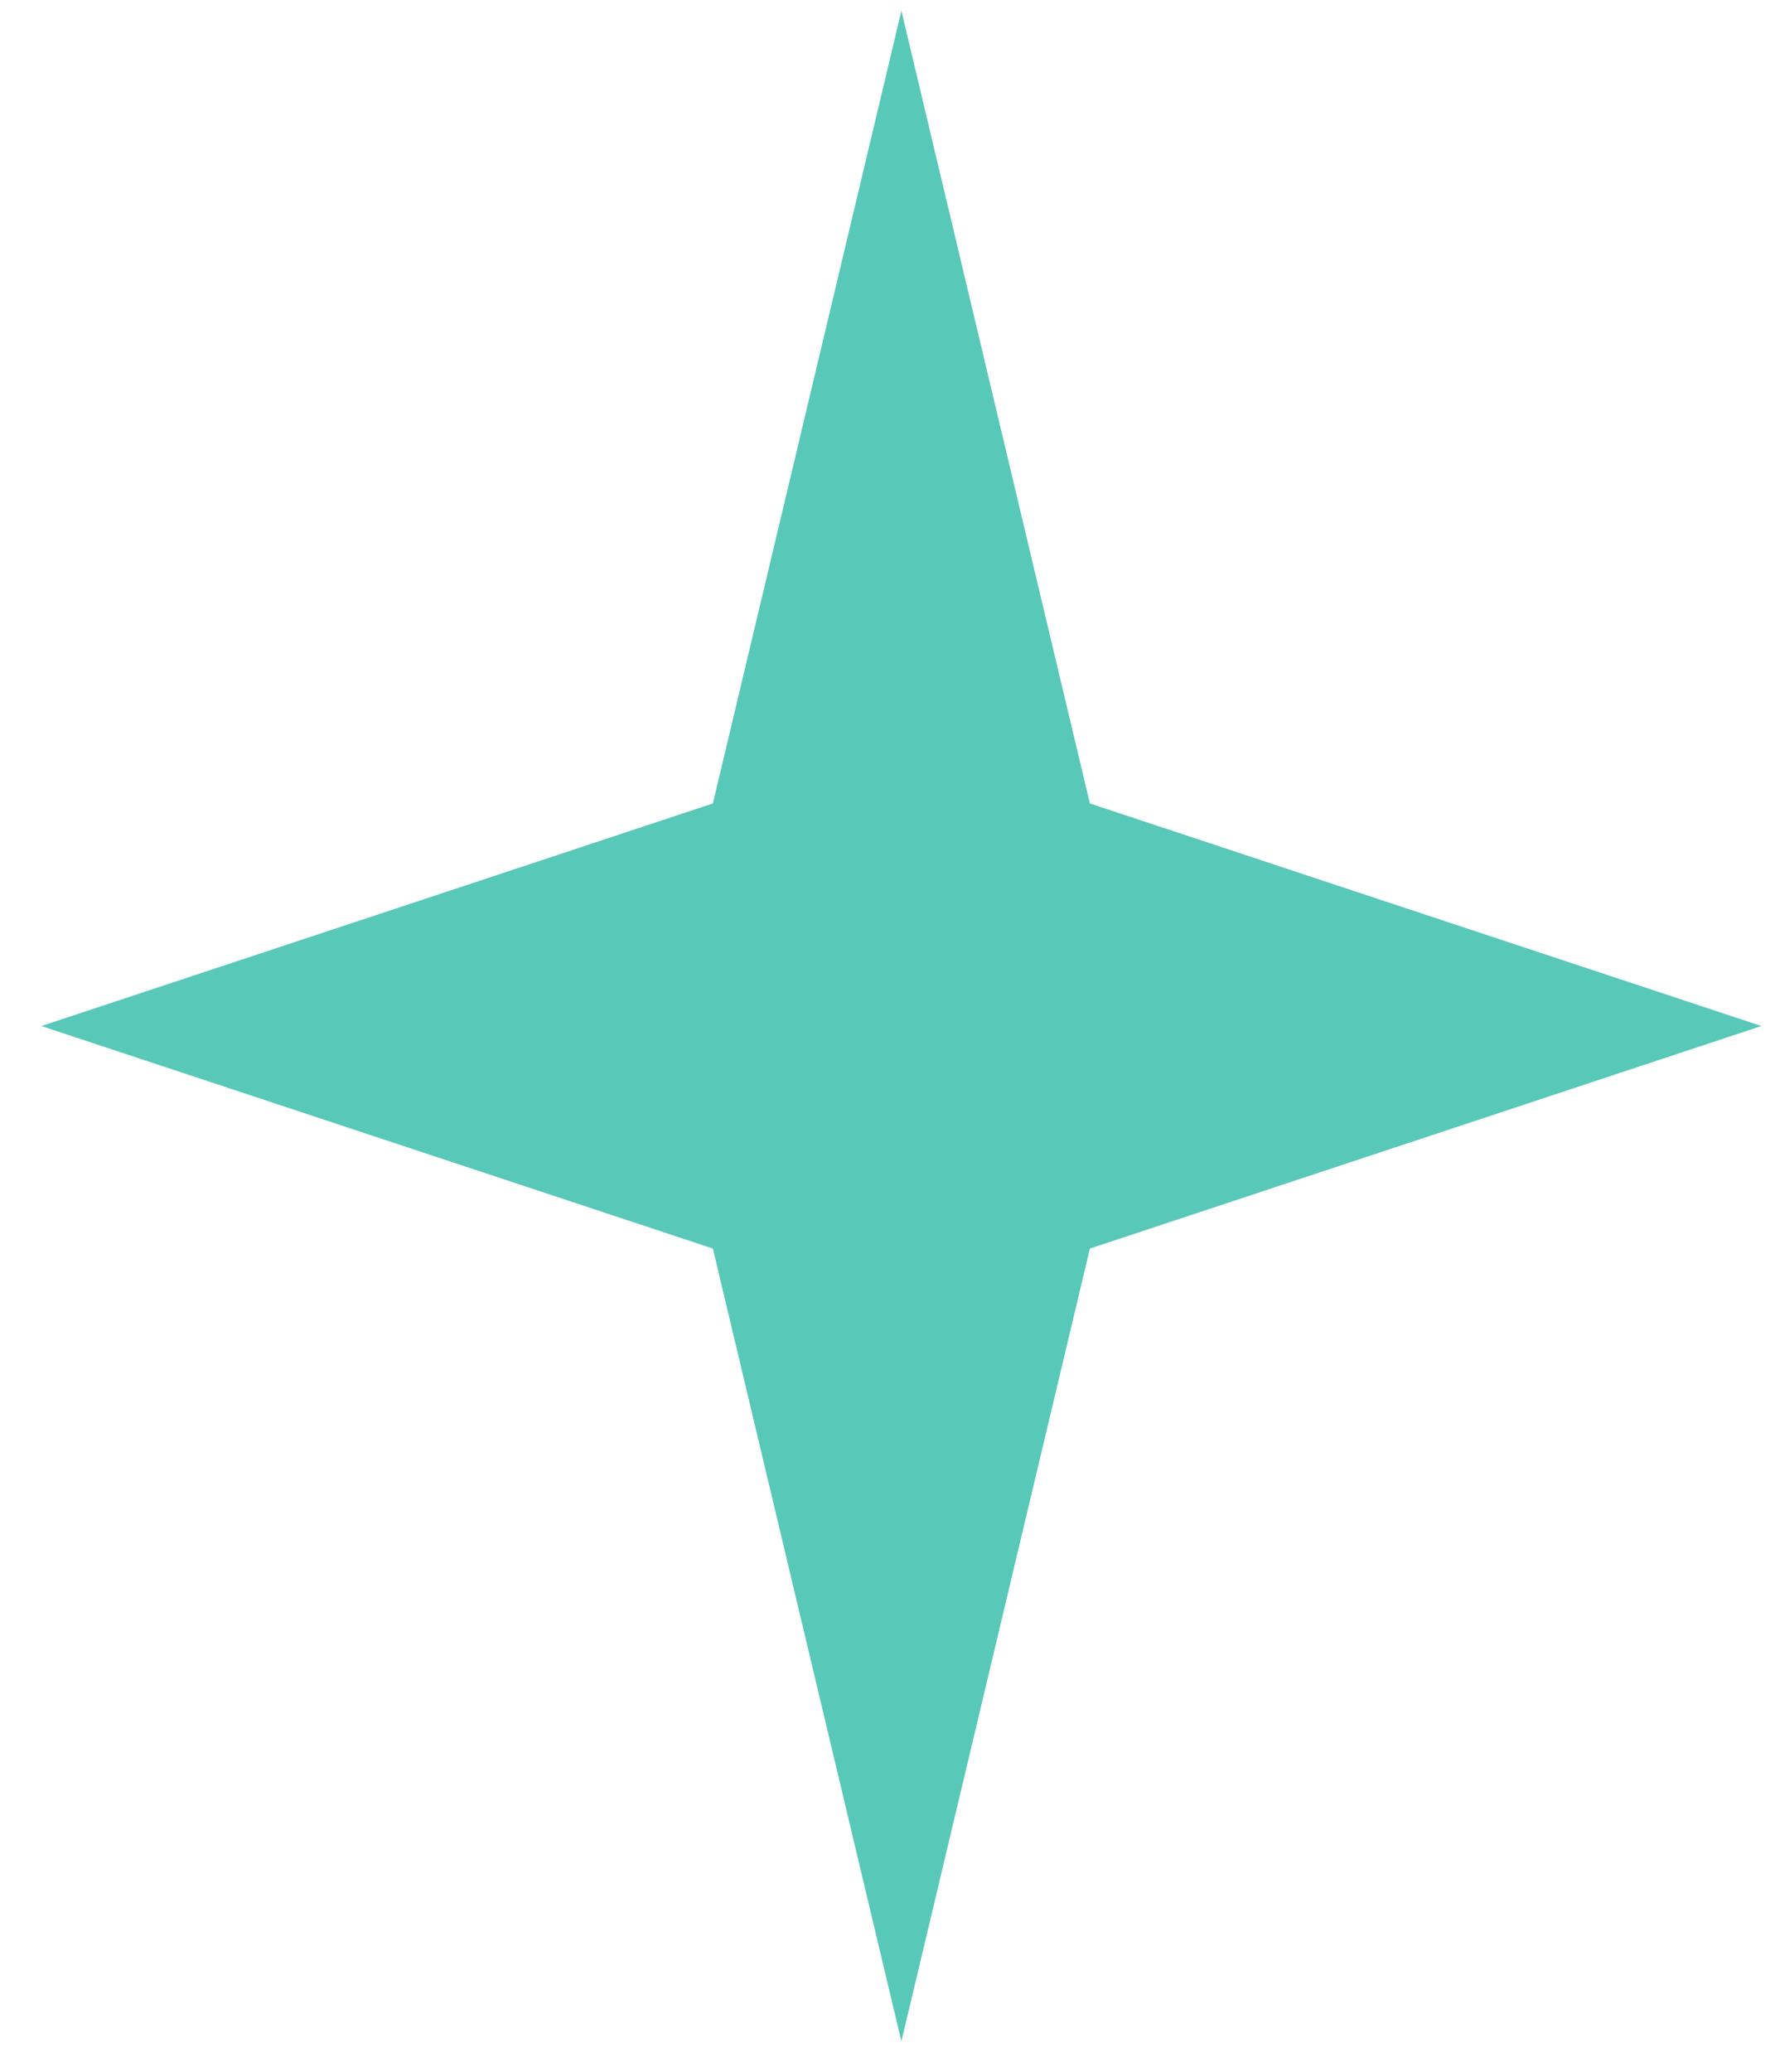 <svg xmlns="http://www.w3.org/2000/svg" width="42" height="49" viewBox="0 0 42 49" fill="none"><path d="M21.329 0.255L25.789 19.003L41.678 24.267L25.789 29.53L21.329 48.279L16.868 29.53L0.979 24.267L16.868 19.003L21.329 0.255Z" fill="#58C8B9"></path></svg>